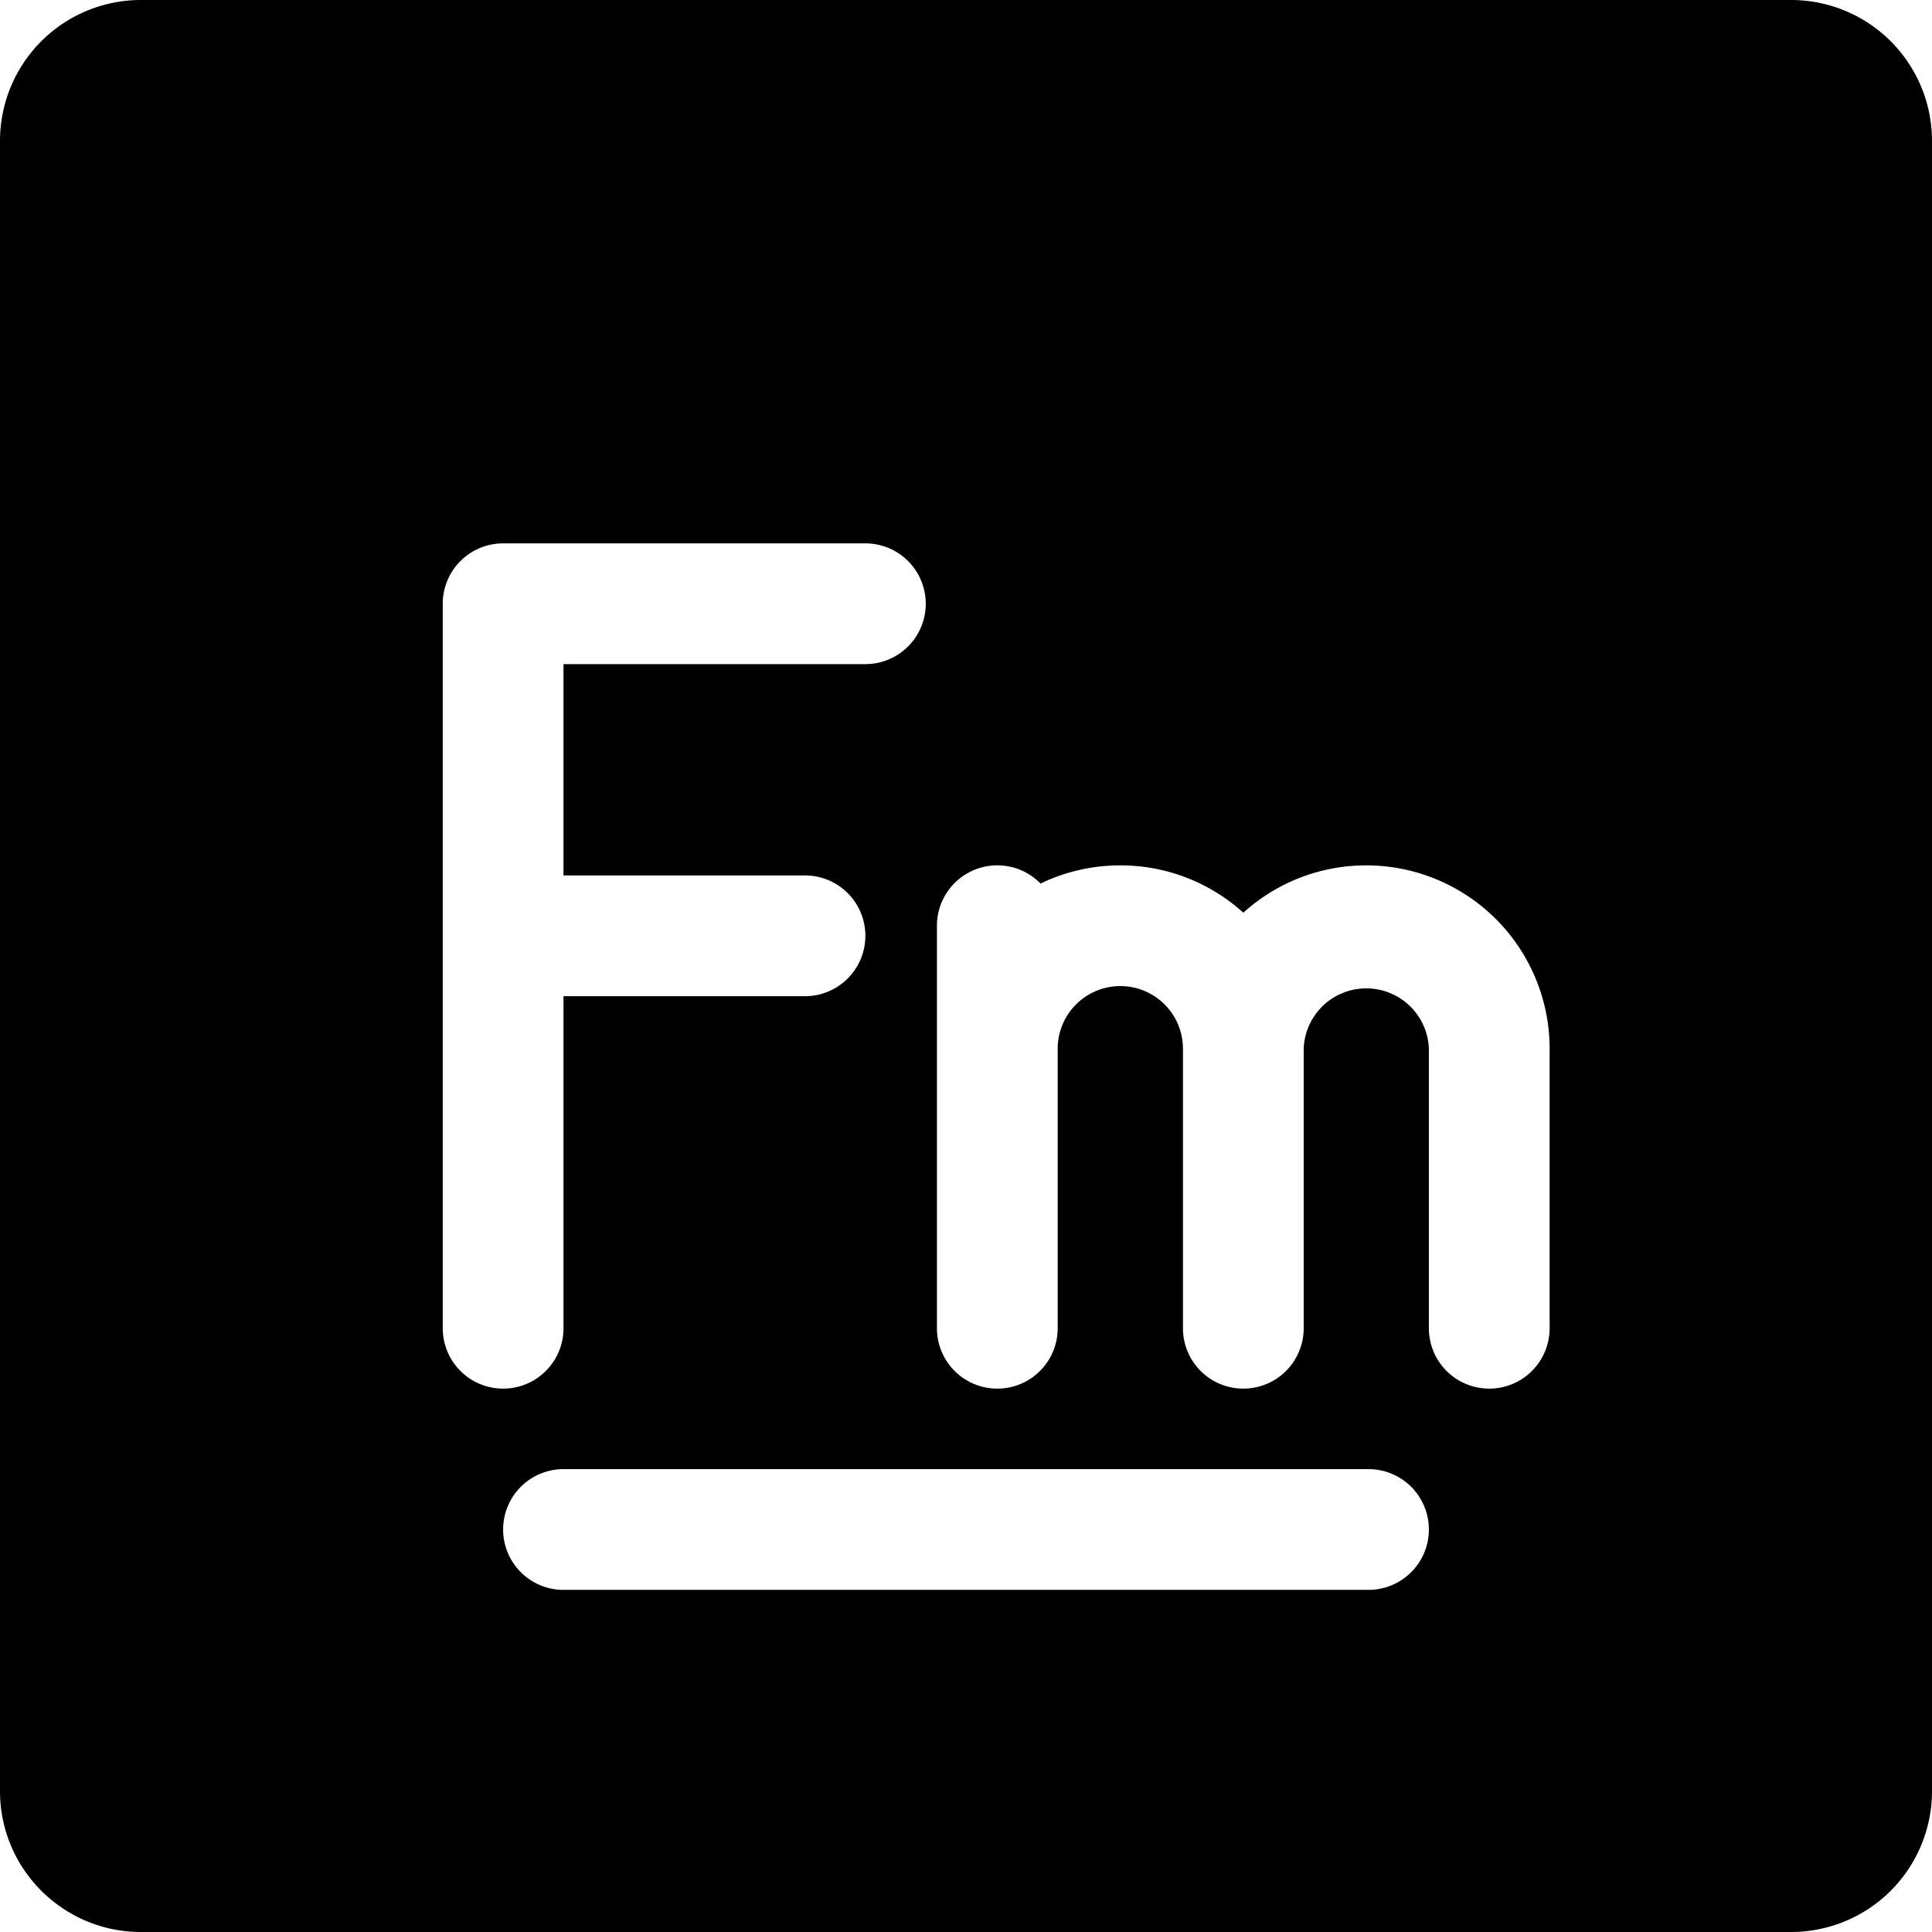 <svg xmlns="http://www.w3.org/2000/svg" fill="none" viewBox="0 0 24 24"><path fill="#000000" fill-rule="evenodd" d="M1.75 0A1.75 1.75 0 0 0 0 1.75v20.5C0 23.216 0.784 24 1.75 24h20.5A1.75 1.75 0 0 0 24 22.25V1.75A1.75 1.75 0 0 0 22.25 0H1.75Zm4.5 19a0.75 0.75 0 0 1 0.75 -0.75h10a0.75 0.75 0 0 1 0 1.5H7a0.75 0.75 0 0 1 -0.75 -0.75Zm10.723 -8.25a2.278 2.278 0 0 1 2.277 2.278V16.5a0.75 0.75 0 0 1 -1.5 0v-3.472a0.778 0.778 0 0 0 -1.555 0V16.5a0.75 0.75 0 0 1 -1.5 0v-3.472a0.778 0.778 0 0 0 -1.556 -0.001V16.5a0.75 0.75 0 0 1 -1.5 0v-3.473l0 -1.527a0.75 0.75 0 0 1 1.287 -0.524c0.3 -0.145 0.636 -0.226 0.99 -0.226a2.27 2.27 0 0 1 1.529 0.588 2.27 2.27 0 0 1 1.527 -0.588ZM5.5 7.5a0.75 0.75 0 0 1 0.75 -0.75h4.5a0.75 0.75 0 0 1 0 1.5H7v2.625h3a0.75 0.75 0 1 1 0 1.5H7V16.5a0.75 0.75 0 0 1 -1.5 0v-9Z" clip-rule="evenodd" stroke-width="1"></path></svg>